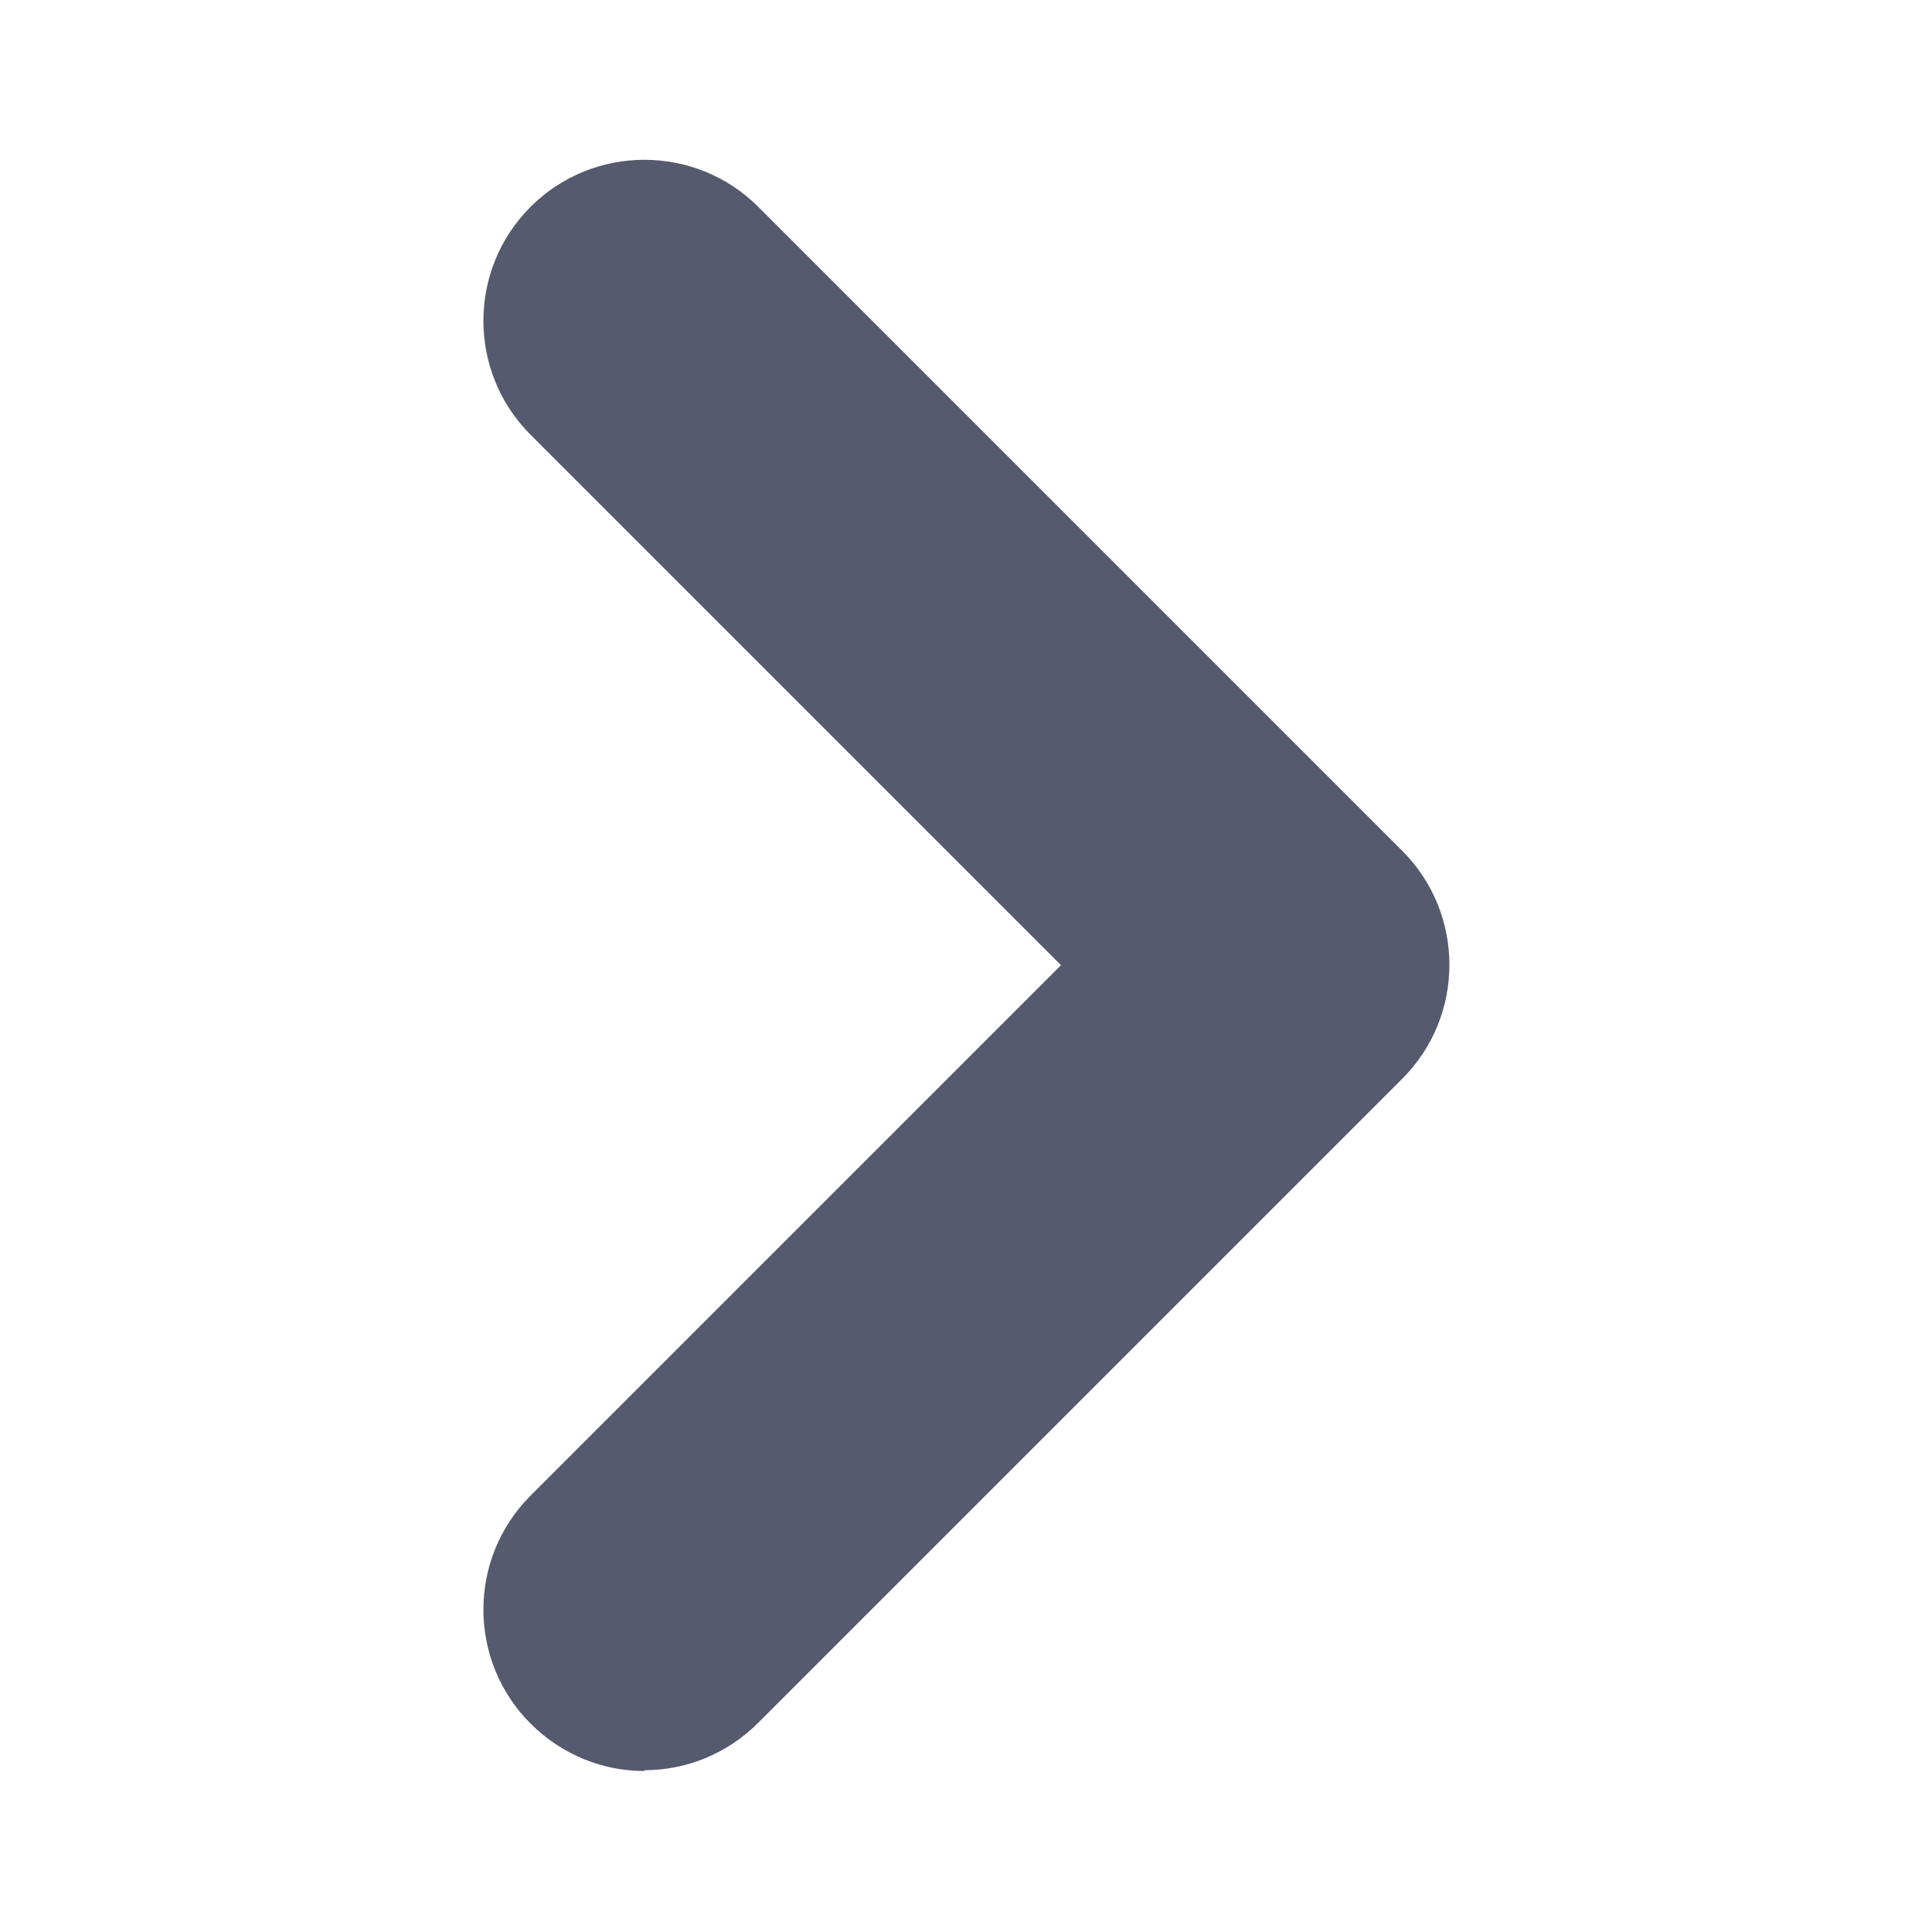 <?xml version="1.0" encoding="UTF-8"?><svg id="_レイヤー_2" xmlns="http://www.w3.org/2000/svg" viewBox="0 0 24 24"><defs><style>.cls-1,.cls-2{fill:#555a6e;}.cls-2{opacity:0;}</style></defs><g id="content"><rect class="cls-2" width="24" height="24" transform="translate(24) rotate(90)"/><path class="cls-1" d="m8,22c-.51,0-1.02-.2-1.41-.59-.78-.78-.78-2.05,0-2.83l6.59-6.59-6.59-6.59c-.78-.78-.78-2.05,0-2.83.78-.78,2.05-.78,2.83,0l8,8c.78.78.78,2.05,0,2.83l-8,8c-.39.39-.9.59-1.41.59Z"/></g></svg>